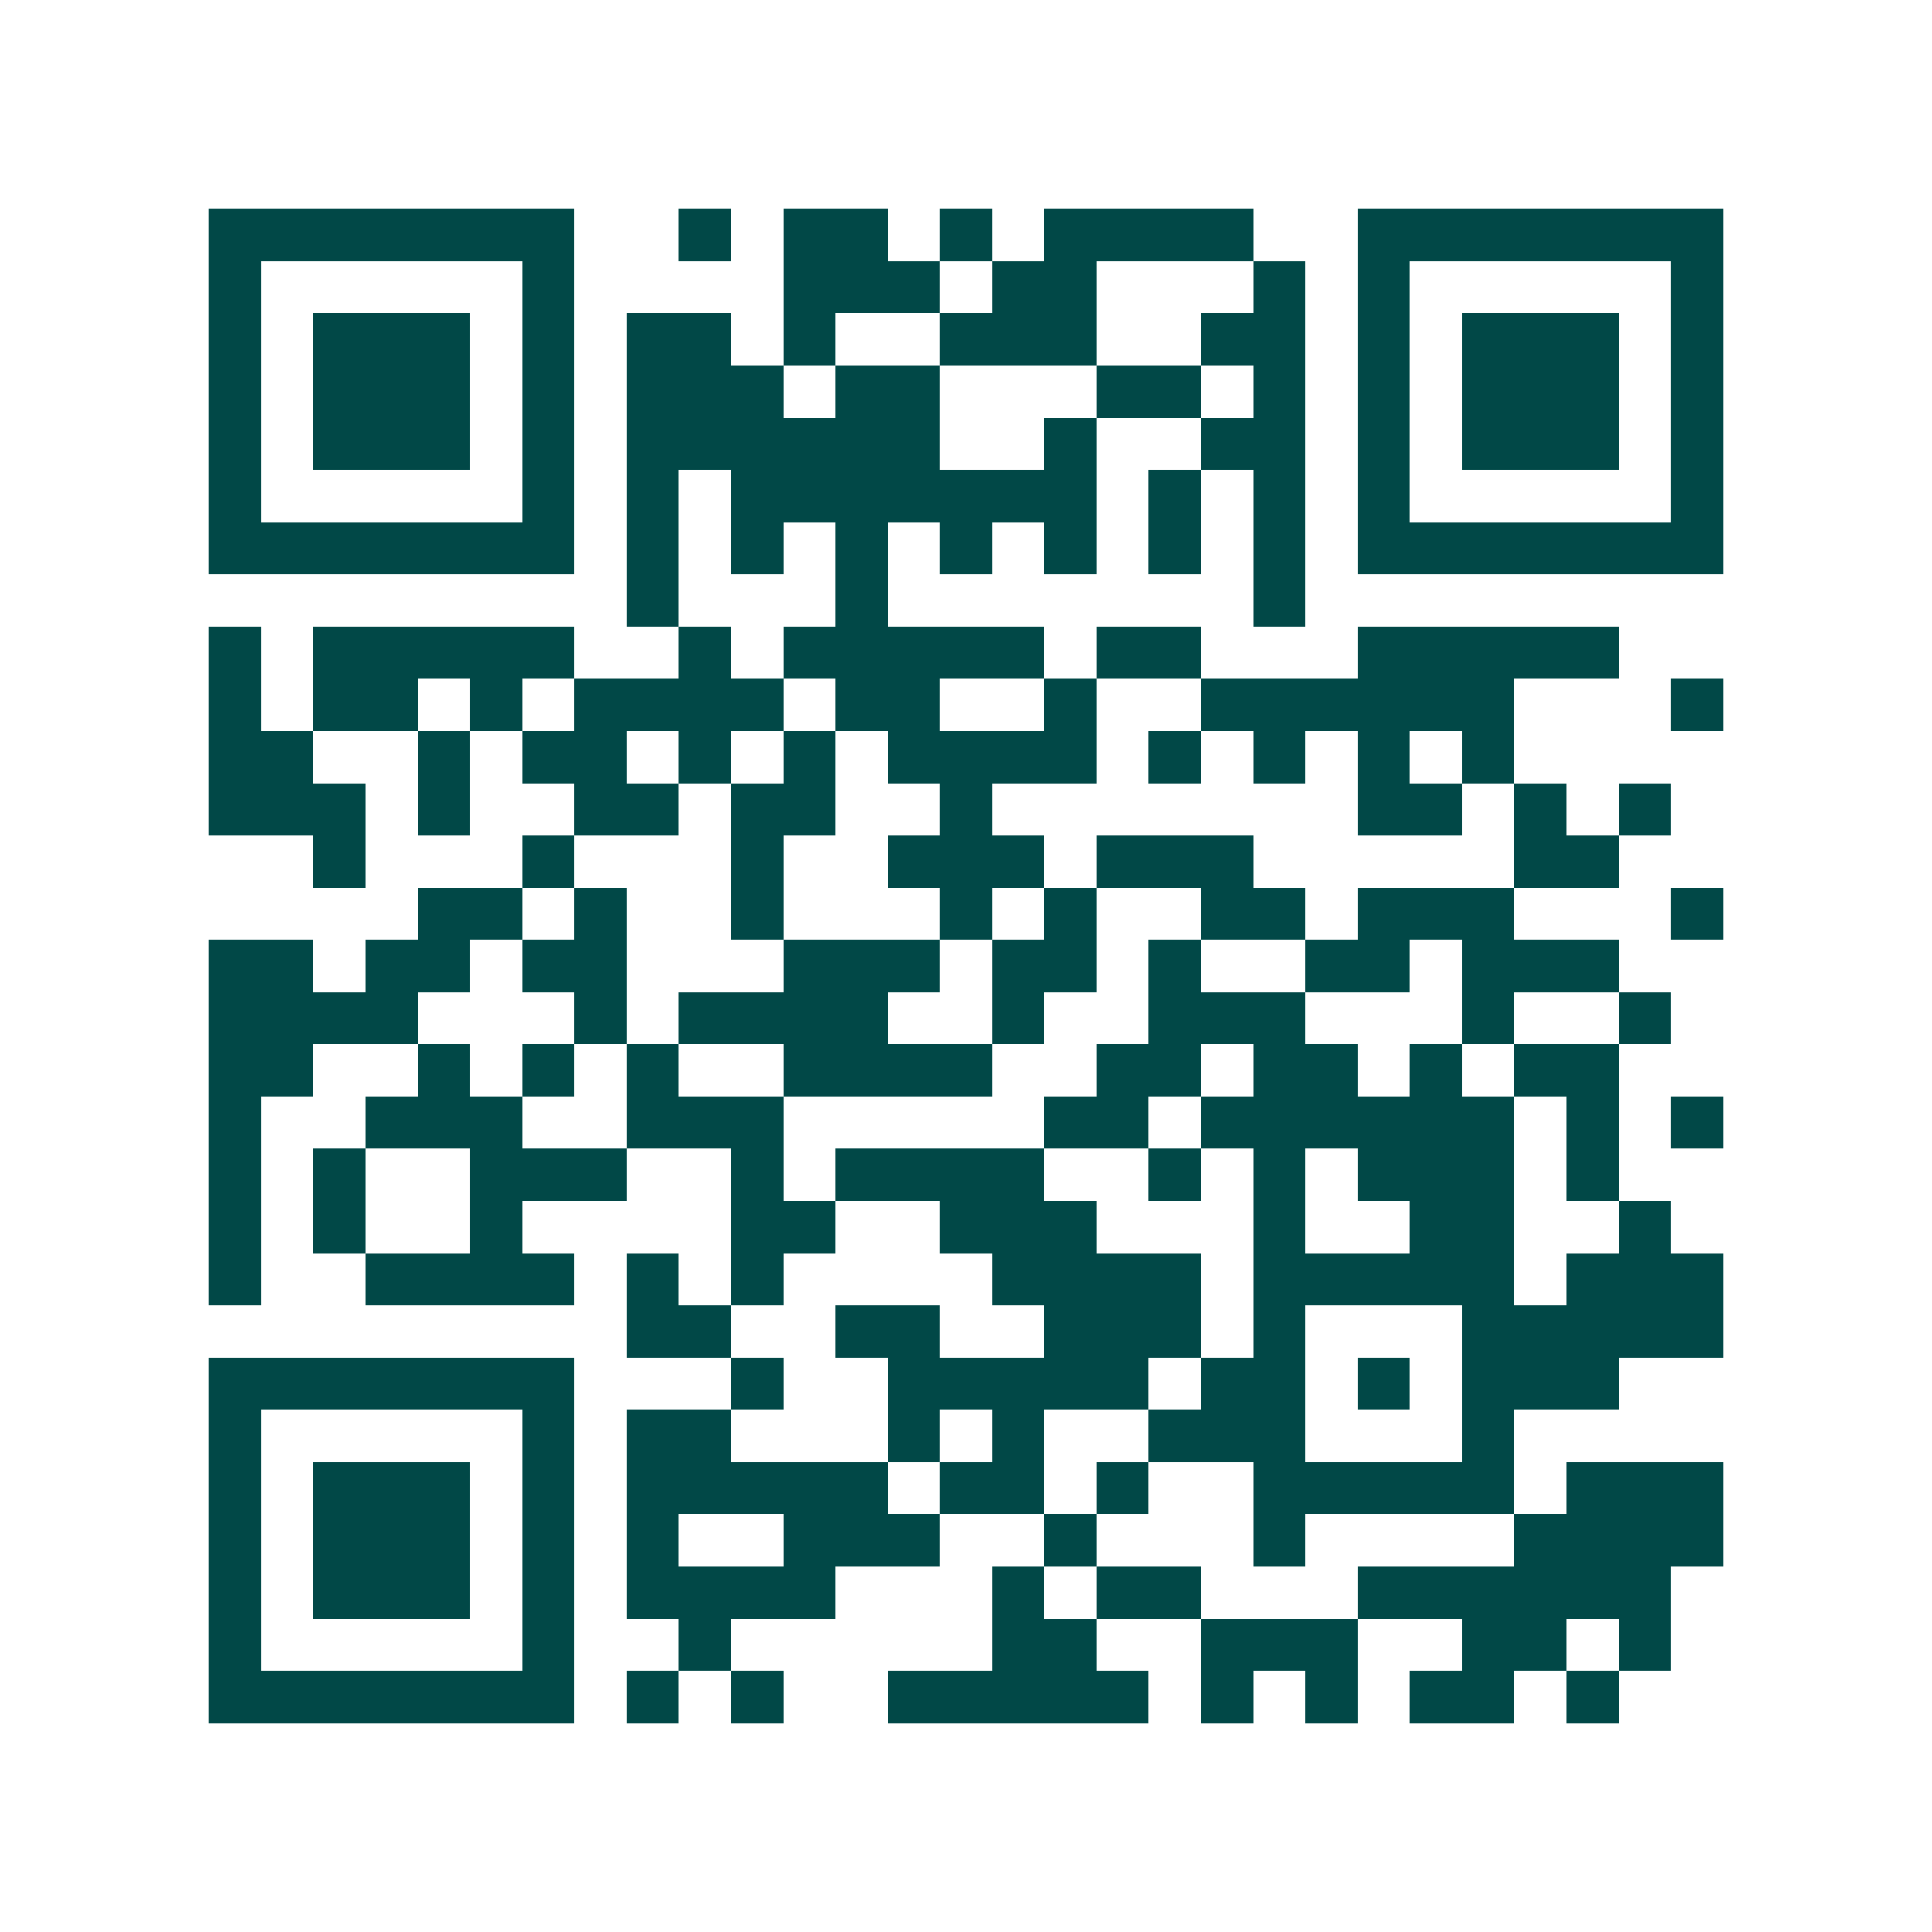 <svg xmlns="http://www.w3.org/2000/svg" width="200" height="200" viewBox="0 0 37 37" shape-rendering="crispEdges"><path fill="#ffffff" d="M0 0h37v37H0z"/><path stroke="#014847" d="M4 4.5h7m2 0h1m1 0h2m1 0h1m1 0h4m2 0h7M4 5.5h1m5 0h1m4 0h3m1 0h2m3 0h1m1 0h1m5 0h1M4 6.5h1m1 0h3m1 0h1m1 0h2m1 0h1m2 0h3m2 0h2m1 0h1m1 0h3m1 0h1M4 7.5h1m1 0h3m1 0h1m1 0h3m1 0h2m3 0h2m1 0h1m1 0h1m1 0h3m1 0h1M4 8.5h1m1 0h3m1 0h1m1 0h6m2 0h1m2 0h2m1 0h1m1 0h3m1 0h1M4 9.5h1m5 0h1m1 0h1m1 0h7m1 0h1m1 0h1m1 0h1m5 0h1M4 10.5h7m1 0h1m1 0h1m1 0h1m1 0h1m1 0h1m1 0h1m1 0h1m1 0h7M12 11.5h1m3 0h1m7 0h1M4 12.5h1m1 0h5m2 0h1m1 0h5m1 0h2m3 0h5M4 13.5h1m1 0h2m1 0h1m1 0h4m1 0h2m2 0h1m2 0h6m3 0h1M4 14.5h2m2 0h1m1 0h2m1 0h1m1 0h1m1 0h4m1 0h1m1 0h1m1 0h1m1 0h1M4 15.5h3m1 0h1m2 0h2m1 0h2m2 0h1m7 0h2m1 0h1m1 0h1M6 16.5h1m3 0h1m3 0h1m2 0h3m1 0h3m5 0h2M8 17.5h2m1 0h1m2 0h1m3 0h1m1 0h1m2 0h2m1 0h3m3 0h1M4 18.5h2m1 0h2m1 0h2m3 0h3m1 0h2m1 0h1m2 0h2m1 0h3M4 19.5h4m3 0h1m1 0h4m2 0h1m2 0h3m3 0h1m2 0h1M4 20.5h2m2 0h1m1 0h1m1 0h1m2 0h4m2 0h2m1 0h2m1 0h1m1 0h2M4 21.5h1m2 0h3m2 0h3m5 0h2m1 0h6m1 0h1m1 0h1M4 22.5h1m1 0h1m2 0h3m2 0h1m1 0h4m2 0h1m1 0h1m1 0h3m1 0h1M4 23.5h1m1 0h1m2 0h1m4 0h2m2 0h3m3 0h1m2 0h2m2 0h1M4 24.5h1m2 0h4m1 0h1m1 0h1m4 0h4m1 0h5m1 0h3M12 25.5h2m2 0h2m2 0h3m1 0h1m3 0h5M4 26.5h7m3 0h1m2 0h5m1 0h2m1 0h1m1 0h3M4 27.5h1m5 0h1m1 0h2m3 0h1m1 0h1m2 0h3m3 0h1M4 28.5h1m1 0h3m1 0h1m1 0h5m1 0h2m1 0h1m2 0h5m1 0h3M4 29.5h1m1 0h3m1 0h1m1 0h1m2 0h3m2 0h1m3 0h1m4 0h4M4 30.5h1m1 0h3m1 0h1m1 0h4m3 0h1m1 0h2m3 0h6M4 31.5h1m5 0h1m2 0h1m5 0h2m2 0h3m2 0h2m1 0h1M4 32.5h7m1 0h1m1 0h1m2 0h5m1 0h1m1 0h1m1 0h2m1 0h1"/></svg>
